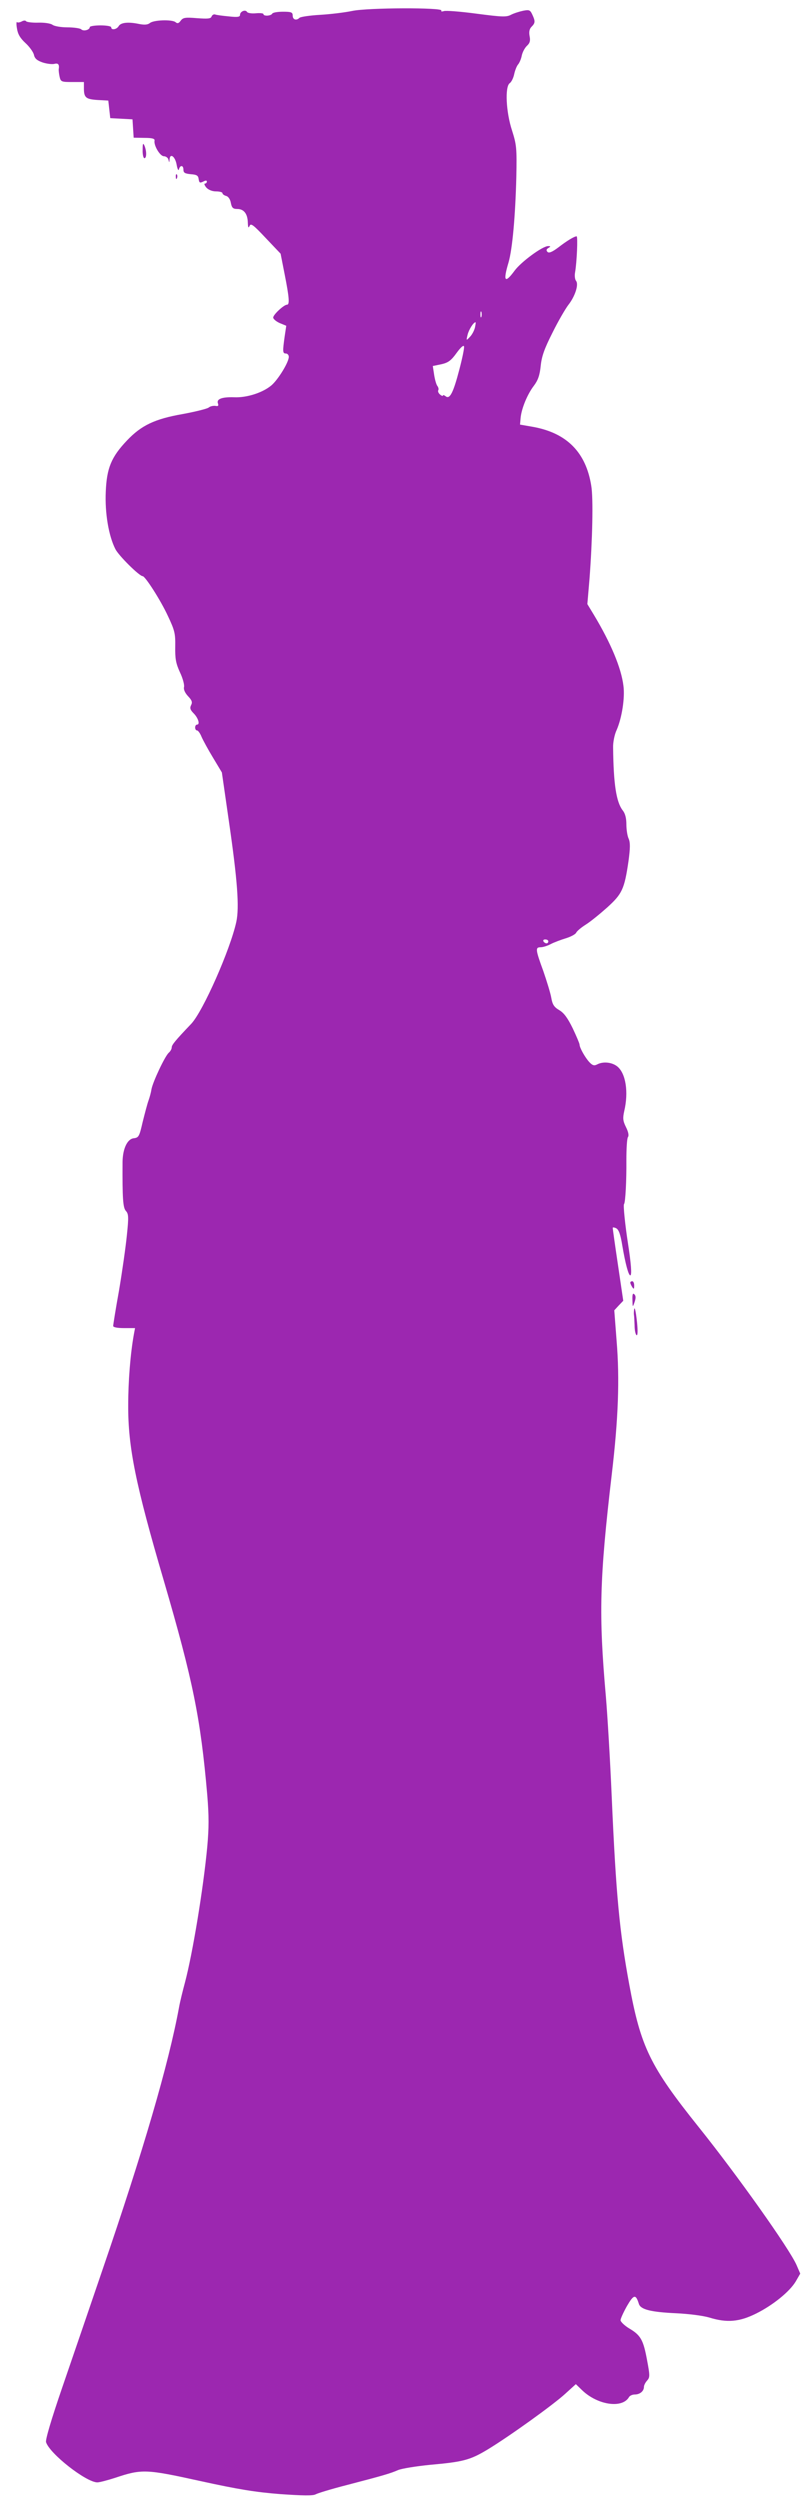 <?xml version="1.0" standalone="no"?>
<!DOCTYPE svg PUBLIC "-//W3C//DTD SVG 20010904//EN"
 "http://www.w3.org/TR/2001/REC-SVG-20010904/DTD/svg10.dtd">
<svg version="1.0" xmlns="http://www.w3.org/2000/svg"
 width="411pt" height="1280pt" viewBox="0 0 411 1280"
 preserveAspectRatio="xMidYMid meet">
<g transform="translate(0,1280) scale(0.1,-0.1)"
fill="#9c27b0" stroke="none">
<path d="M1805 12744 c-38 -8 -113 -17 -165 -20 -52 -3 -99 -10 -105 -15 -16
-16 -35 -10 -35 11 0 17 -7 20 -49 20 -28 0 -53 -4 -56 -10 -7 -12 -45 -14
-45 -2 0 4 -17 6 -39 4 -21 -2 -42 1 -45 7 -9 14 -36 2 -36 -15 0 -11 -12 -13
-57 -8 -32 3 -64 7 -71 10 -7 2 -15 -3 -18 -11 -4 -11 -20 -12 -75 -8 -60 5
-71 3 -83 -13 -10 -14 -17 -16 -27 -7 -19 14 -112 11 -131 -5 -11 -9 -28 -10
-54 -5 -57 12 -95 8 -106 -11 -10 -17 -38 -22 -38 -6 0 6 -25 10 -55 10 -30 0
-55 -4 -55 -9 0 -14 -32 -23 -44 -11 -5 5 -37 10 -71 10 -33 0 -67 6 -76 13
-9 7 -41 12 -73 11 -31 -1 -59 3 -62 7 -3 5 -13 5 -23 -1 -10 -5 -21 -7 -24
-3 -3 3 -4 -12 0 -33 4 -28 16 -49 43 -74 21 -19 41 -47 44 -61 4 -19 16 -29
45 -39 22 -7 49 -10 60 -7 19 5 26 -3 22 -27 -1 -5 1 -22 4 -37 6 -28 9 -29
66 -29 l59 0 0 -32 c0 -48 10 -56 70 -60 l55 -3 5 -45 5 -45 57 -3 57 -3 3
-47 3 -47 55 -1 c40 0 54 -4 52 -14 -5 -24 28 -80 48 -80 10 0 21 -8 23 -17 4
-17 5 -17 6 0 2 35 28 17 36 -25 4 -24 10 -35 12 -25 6 23 23 22 23 -2 0 -16
8 -20 38 -23 30 -2 38 -7 40 -25 3 -19 6 -21 23 -13 13 7 19 7 19 0 0 -5 -4
-10 -10 -10 -5 0 -2 -9 7 -20 11 -12 30 -20 50 -20 18 0 33 -4 33 -9 0 -5 8
-11 18 -14 11 -2 22 -17 25 -36 5 -25 11 -31 33 -31 34 0 53 -25 54 -70 1 -25
3 -30 9 -17 6 16 19 6 83 -62 l76 -80 21 -107 c23 -116 26 -154 12 -154 -16 0
-71 -51 -71 -66 0 -7 15 -20 33 -28 l34 -14 -8 -53 c-11 -79 -11 -89 6 -89 8
0 15 -8 15 -17 0 -28 -55 -117 -89 -146 -45 -38 -127 -64 -191 -61 -63 2 -92
-9 -83 -32 4 -12 1 -15 -14 -12 -11 1 -26 -2 -34 -9 -8 -6 -68 -21 -133 -33
-143 -25 -212 -58 -285 -135 -81 -85 -104 -142 -109 -262 -5 -111 15 -227 49
-294 16 -33 123 -139 140 -139 13 0 92 -123 129 -203 36 -76 39 -91 38 -158
-1 -61 3 -85 24 -131 15 -31 24 -66 21 -76 -3 -12 5 -30 21 -47 20 -21 23 -31
15 -46 -7 -14 -4 -24 13 -41 24 -24 34 -58 18 -58 -6 0 -10 -7 -10 -15 0 -8 4
-15 10 -15 5 0 16 -15 23 -33 8 -18 34 -66 59 -107 l45 -75 36 -250 c44 -303
54 -441 38 -515 -31 -142 -170 -457 -231 -522 -83 -87 -100 -108 -100 -121 0
-8 -7 -20 -15 -27 -19 -16 -82 -149 -89 -188 -2 -15 -9 -40 -15 -57 -6 -16
-19 -66 -30 -110 -17 -74 -20 -80 -46 -83 -33 -4 -56 -54 -57 -121 -1 -187 2
-234 17 -251 14 -15 15 -31 5 -126 -6 -60 -24 -186 -40 -281 -17 -94 -30 -176
-30 -182 0 -7 22 -11 56 -11 l56 0 -6 -32 c-18 -101 -29 -240 -29 -363 -1
-214 38 -407 183 -900 149 -510 188 -703 222 -1094 9 -109 9 -169 0 -268 -20
-213 -75 -546 -114 -693 -11 -41 -25 -97 -30 -125 -54 -294 -184 -738 -394
-1350 -64 -187 -156 -457 -205 -599 -56 -163 -87 -268 -83 -280 18 -59 206
-206 263 -206 11 0 53 11 93 24 135 45 157 44 434 -17 196 -43 283 -57 410
-67 117 -8 168 -9 182 -1 11 6 80 27 154 46 196 51 229 61 268 78 19 8 94 20
165 27 168 15 204 24 295 79 109 66 335 228 397 285 l54 49 32 -31 c79 -76
205 -95 240 -36 4 8 18 14 30 14 26 0 47 17 47 39 0 8 7 22 16 32 15 17 15 25
0 105 -19 103 -32 127 -91 162 -25 15 -44 34 -45 42 0 8 15 41 33 73 35 60 45
62 61 11 9 -29 61 -42 191 -48 63 -3 136 -12 170 -22 91 -28 154 -22 239 20
87 43 173 113 204 165 l23 40 -19 44 c-37 84 -303 459 -502 707 -249 311 -296
409 -355 728 -50 271 -68 457 -90 960 -8 189 -22 420 -30 515 -37 420 -33 600
30 1137 34 287 41 489 25 684 l-12 157 23 25 23 24 -27 183 c-15 100 -27 186
-27 190 0 4 8 3 18 -2 13 -7 22 -32 31 -88 16 -95 32 -153 41 -153 9 0 4 63
-12 165 -14 90 -25 195 -20 200 7 7 13 121 12 225 0 58 3 111 8 118 6 8 2 27
-10 51 -16 32 -17 46 -9 82 23 98 8 194 -36 229 -28 22 -73 26 -103 10 -15 -8
-24 -5 -40 12 -22 24 -50 74 -50 90 0 5 -16 43 -35 83 -26 53 -45 79 -69 93
-27 16 -35 29 -41 64 -4 23 -23 85 -41 137 -40 109 -41 121 -14 121 12 0 35 7
52 16 17 9 52 22 78 30 26 8 50 21 53 29 4 8 25 26 49 41 24 15 73 55 110 88
76 69 88 93 109 238 9 67 9 94 1 113 -7 14 -12 48 -12 74 0 32 -6 56 -19 72
-33 43 -47 135 -49 321 -1 26 7 67 18 90 27 62 43 164 35 226 -11 92 -65 220
-151 363 l-34 56 11 129 c15 197 20 413 9 477 -27 170 -124 269 -296 301 l-69
12 3 35 c5 49 35 121 68 164 21 28 30 53 35 102 5 49 19 88 60 169 29 59 66
122 81 142 35 44 55 106 40 124 -6 8 -8 27 -5 43 9 50 15 185 8 185 -12 0 -50
-23 -94 -57 -32 -24 -48 -30 -55 -23 -8 8 -6 14 4 20 13 8 13 10 -1 10 -29 0
-139 -81 -172 -126 -50 -68 -60 -55 -31 42 20 69 35 238 40 438 3 149 1 165
-22 238 -31 94 -37 224 -12 242 9 6 19 27 23 46 4 19 13 42 20 50 7 8 16 29
19 46 4 18 16 40 27 50 14 13 18 25 13 49 -4 22 -1 37 10 48 19 19 20 28 4 62
-11 24 -16 26 -47 20 -19 -4 -48 -13 -63 -21 -23 -12 -46 -11 -176 6 -83 11
-158 17 -168 13 -10 -3 -15 -2 -12 3 10 16 -378 15 -457 -2z m662 -1566 c-3
-7 -5 -2 -5 12 0 14 2 19 5 13 2 -7 2 -19 0 -25z m-33 -55 c-4 -16 -15 -37
-26 -48 -19 -20 -19 -20 -12 10 6 26 30 65 41 65 2 0 0 -12 -3 -27z m-80 -215
c-31 -119 -49 -154 -70 -137 -8 6 -14 8 -14 4 0 -4 -7 -2 -15 5 -8 7 -12 16
-9 22 3 5 1 14 -4 21 -6 7 -13 32 -17 57 l-7 46 44 9 c35 8 50 19 78 58 21 29
36 42 38 33 2 -8 -9 -61 -24 -118z m456 -2928 c0 -5 -4 -10 -9 -10 -6 0 -13 5
-16 10 -3 6 1 10 9 10 9 0 16 -4 16 -10z"/>
<path d="M731 12033 c-1 -24 4 -43 9 -43 12 0 12 37 0 65 -7 15 -9 10 -9 -22z"/>
<path d="M901 11894 c0 -11 3 -14 6 -6 3 7 2 16 -1 19 -3 4 -6 -2 -5 -13z"/>
<path d="M3230 6233 c0 -5 5 -15 10 -23 8 -12 10 -11 10 8 0 12 -4 22 -10 22
-5 0 -10 -3 -10 -7z"/>
<path d="M3241 6145 c1 -40 1 -40 11 -12 7 21 7 32 -1 40 -8 8 -11 0 -10 -28z"/>
<path d="M3249 6089 c-1 -8 -1 -18 0 -23 1 -4 2 -28 3 -52 0 -25 5 -47 10 -50
6 -4 7 19 3 62 -7 67 -14 92 -16 63z"/>
</g>
</svg>
